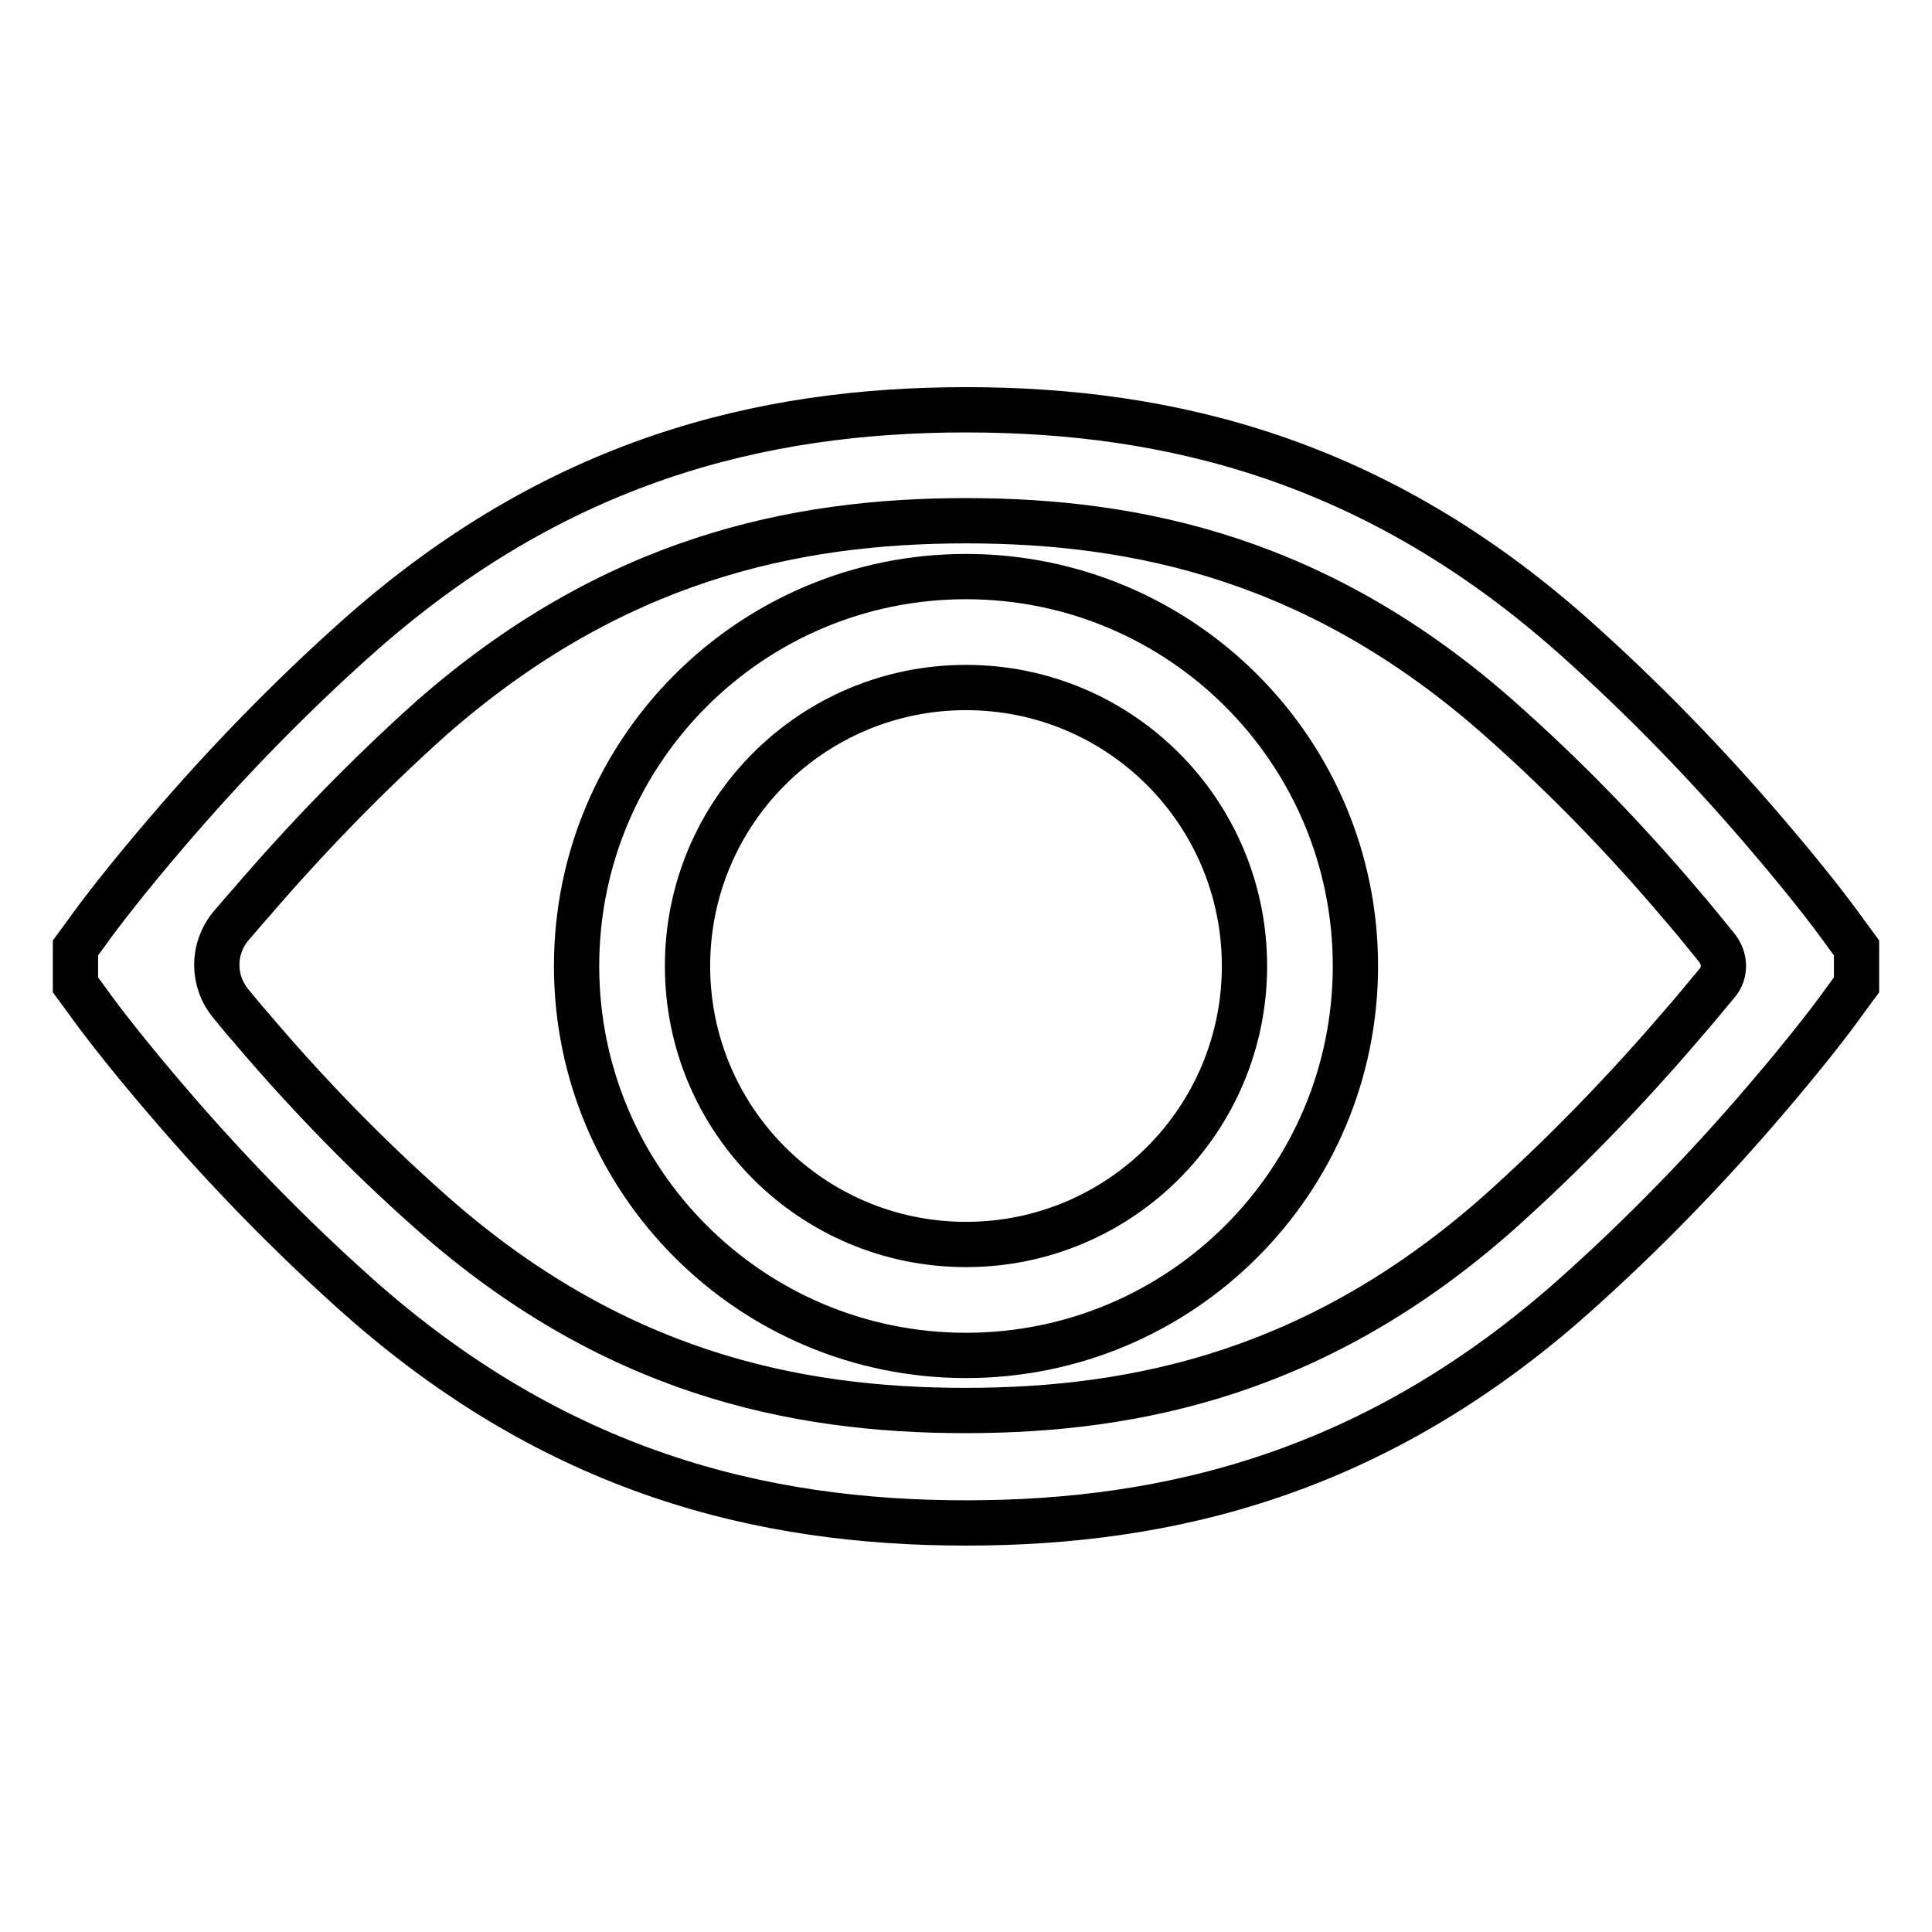 <?xml version="1.0" encoding="utf-8"?>
<!-- Svg Vector Icons : http://www.onlinewebfonts.com/icon -->
<!DOCTYPE svg PUBLIC "-//W3C//DTD SVG 1.1//EN" "http://www.w3.org/Graphics/SVG/1.1/DTD/svg11.dtd">
<svg version="1.1" xmlns="http://www.w3.org/2000/svg" xmlns:xlink="http://www.w3.org/1999/xlink" x="0px" y="0px" viewBox="0 0 256 256" enable-background="new 0 0 256 256" xml:space="preserve">
<g> <path stroke-width="6" fill-opacity="0" stroke="#000000"  d="M128,179.6c28.5,0,51.6-23.1,51.6-51.6c0-28.5-23.1-51.6-51.6-51.6c-28.5,0-51.6,23.1-51.6,51.6 C76.4,156.5,99.5,179.6,128,179.6L128,179.6z M128,164.9c-20.4,0-36.9-16.5-36.9-36.9s16.5-36.9,36.9-36.9 c20.4,0,36.9,16.5,36.9,36.9S148.4,164.9,128,164.9L128,164.9z M128,69c22.8,0,46.9,5.1,70.8,26.3c8.7,7.7,16.7,16,23.9,24.5 c1.5,1.7,3.4,4.1,4.8,5.8c1.1,1.4,1.2,3.3,0,4.7s-2.7,3.3-4.9,5.8c-7.2,8.4-15.3,16.8-23.9,24.5c-23.9,21.2-48,26.3-70.8,26.3 c-22.8,0-46.9-5.1-70.8-26.3c-8.7-7.7-16.7-16-23.9-24.5c-0.8-0.9-1.7-2-2.6-3.1c-2.5-3-2.5-7.3,0-10.3c0.8-0.9,1.6-1.9,2.6-3 c7.2-8.4,15.3-16.8,23.9-24.5C81.1,74.1,105.2,69,128,69L128,69z M128,54.3c-27.1,0-54.3,6.7-80.6,30.1c-9.2,8.2-17.7,17-25.3,25.9 c-4.8,5.6-8.5,10.3-10.7,13.4l-1.4,1.9v2.4v0.1v2.4l1.4,1.9c2.2,3.1,5.9,7.8,10.7,13.4c7.6,8.9,16.1,17.7,25.3,25.9 c26.3,23.4,53.5,30.1,80.6,30.1c27.1,0,54.3-6.7,80.6-30.1c9.2-8.2,17.7-17,25.3-25.9c4.8-5.6,8.5-10.3,10.7-13.4l1.4-1.9v-2.4 v-0.1v-2.4l-1.4-1.9c-2.2-3.1-5.9-7.8-10.7-13.4c-7.6-8.9-16.1-17.7-25.3-25.9C182.3,61,155.1,54.3,128,54.3L128,54.3z"/></g>
</svg>